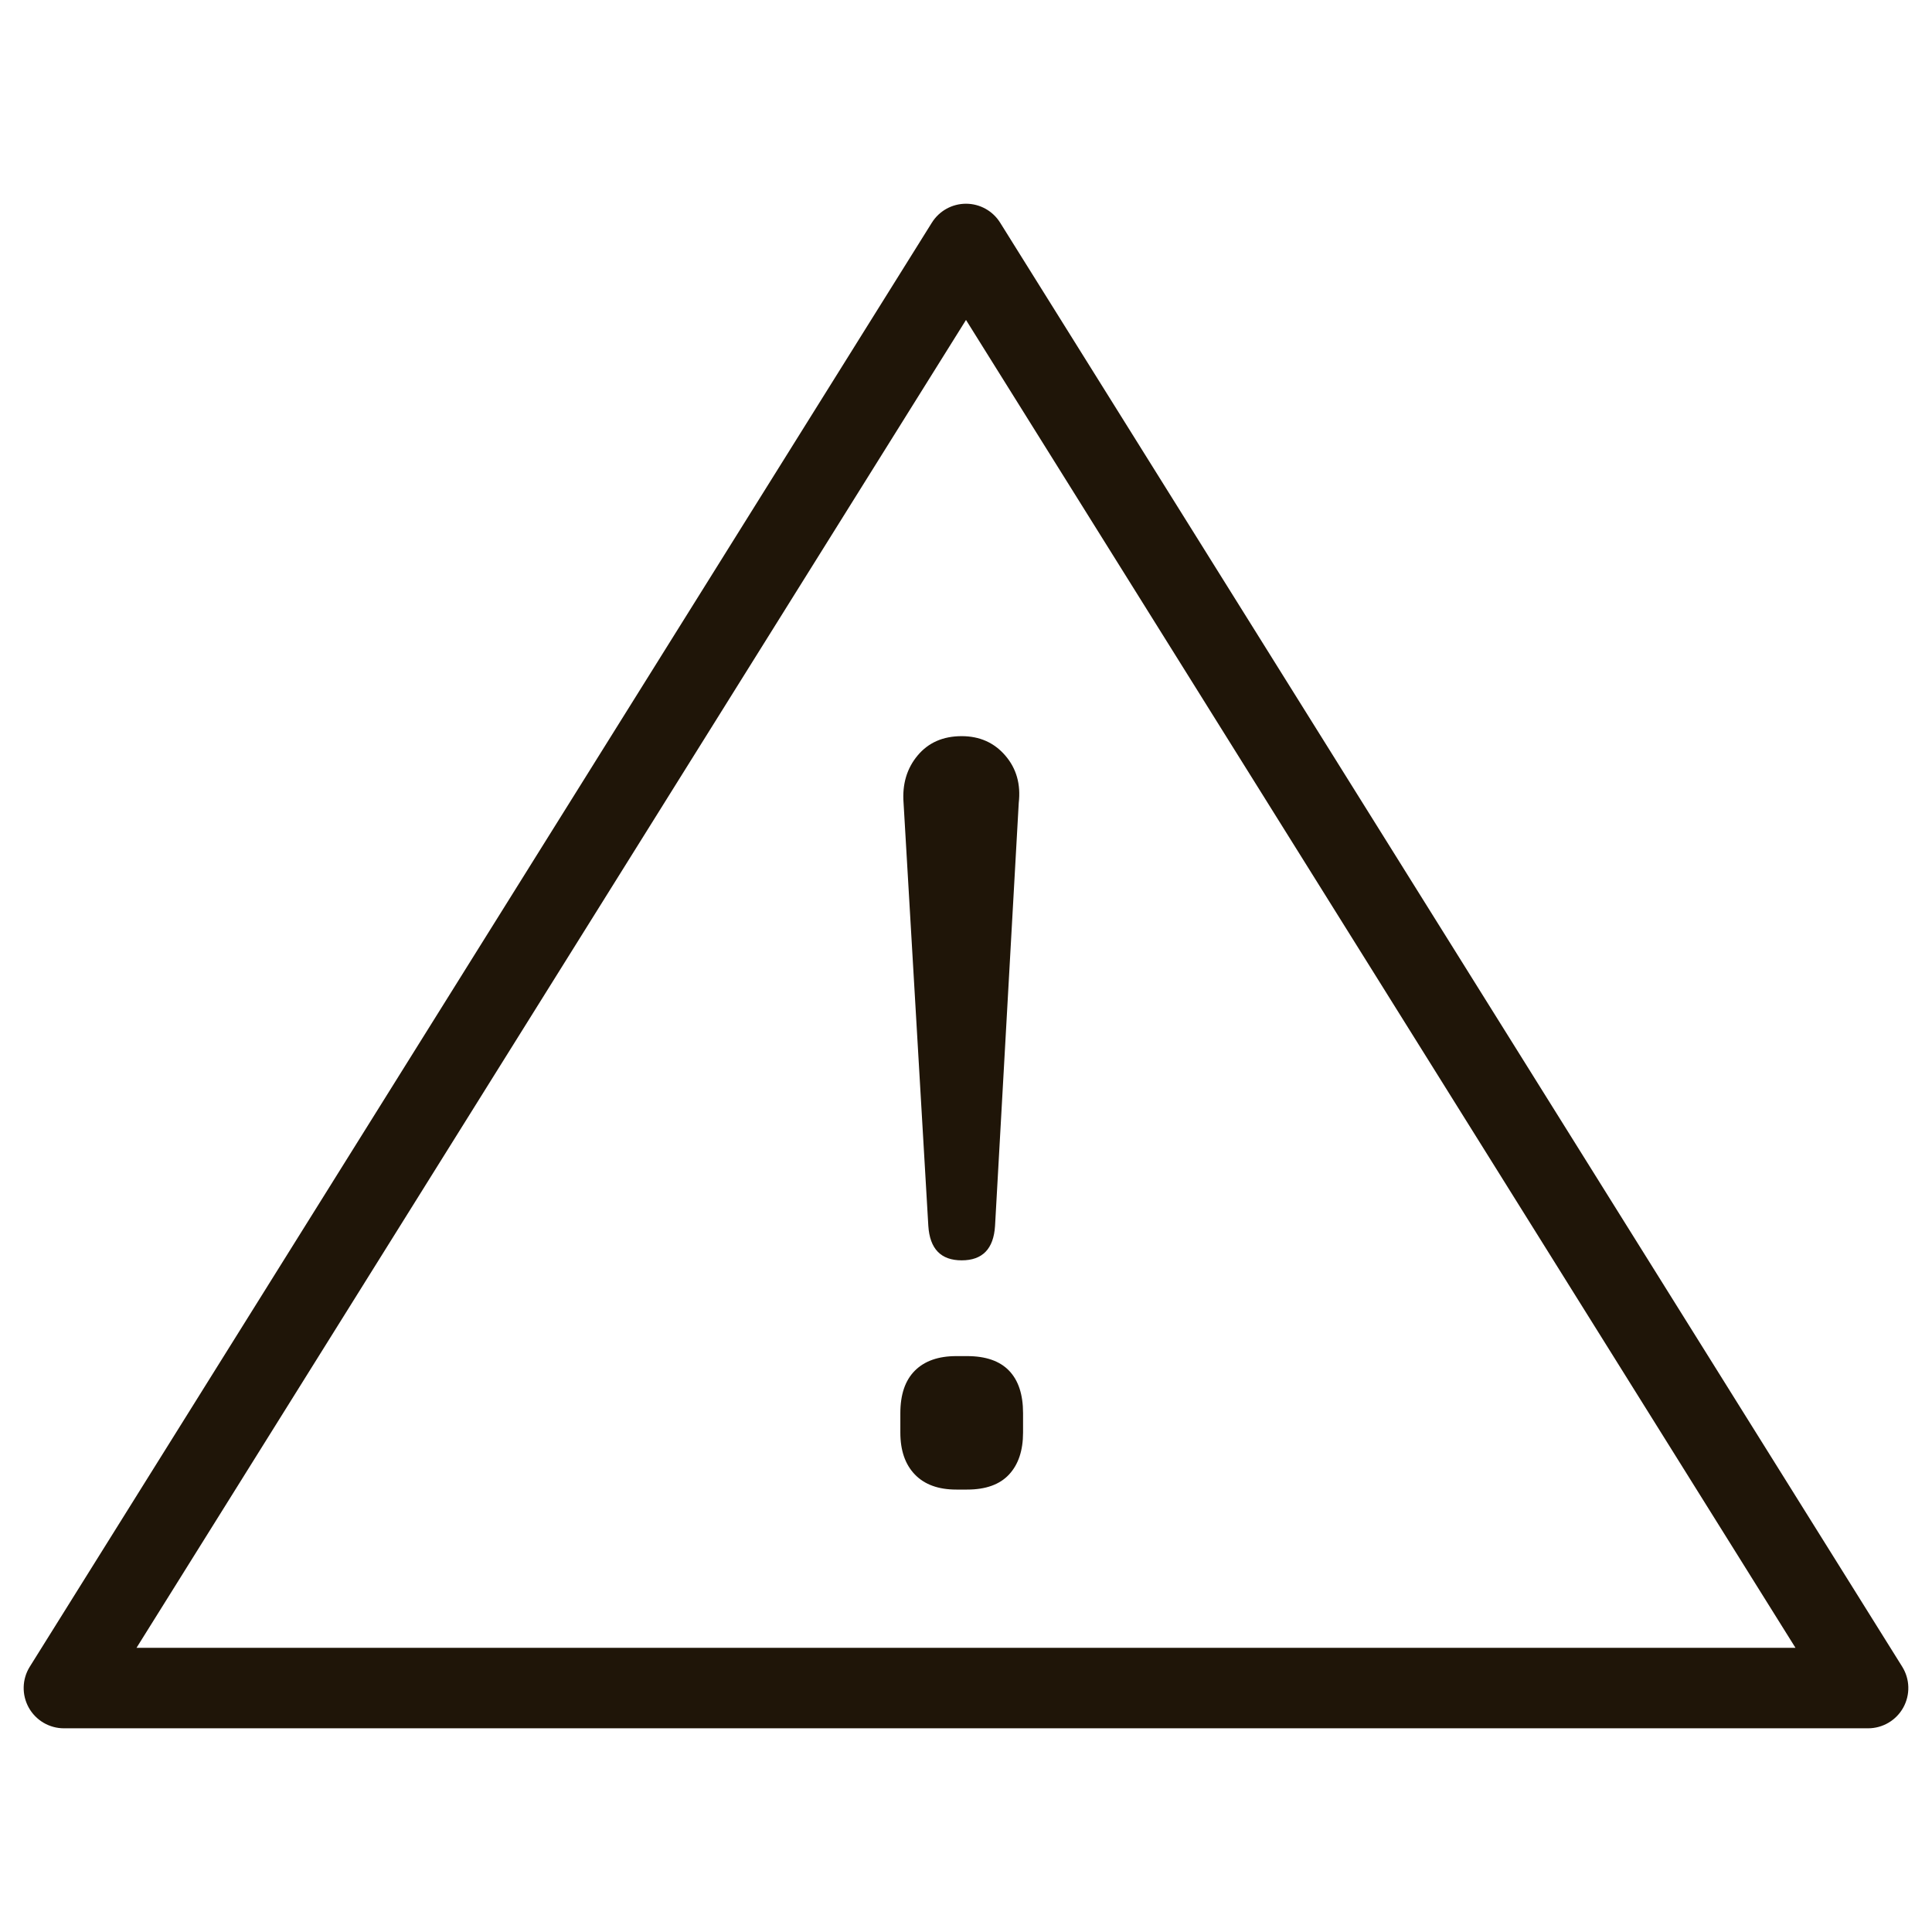 <?xml version="1.0" encoding="UTF-8"?>
<svg xmlns="http://www.w3.org/2000/svg" width="60" height="60" viewBox="0 0 60 60" fill="none">
  <g id="warning3 1" clip-path="url(#clip0_87_3599)">
    <path id="Vector (Stroke)" fill-rule="evenodd" clip-rule="evenodd" d="M30 6.327C30.431 6.327 30.832 6.549 31.06 6.915L59.075 51.761C59.316 52.147 59.328 52.632 59.108 53.03C58.888 53.427 58.469 53.674 58.015 53.674H1.985C1.531 53.674 1.112 53.427 0.892 53.03C0.672 52.632 0.684 52.147 0.925 51.761L28.94 6.915C29.168 6.549 29.569 6.327 30 6.327ZM4.24 51.174H55.76L30 9.936L4.24 51.174Z" fill="#1F1508"></path>
    <path id="Vector" d="M29.866 39.141C29.22 39.141 28.875 38.784 28.83 38.071L28.061 24.935C28.017 24.355 28.162 23.865 28.496 23.464C28.83 23.063 29.287 22.862 29.866 22.862C30.423 22.862 30.875 23.063 31.22 23.464C31.566 23.865 31.705 24.355 31.638 24.935L30.902 38.071C30.858 38.784 30.513 39.141 29.866 39.141ZM29.699 46.26C29.142 46.26 28.713 46.104 28.412 45.792C28.111 45.48 27.961 45.046 27.961 44.489V43.887C27.961 43.307 28.111 42.868 28.412 42.567C28.713 42.266 29.142 42.115 29.699 42.115H30.033C30.613 42.115 31.047 42.266 31.337 42.567C31.627 42.868 31.772 43.307 31.772 43.887V44.489C31.772 45.046 31.627 45.48 31.337 45.792C31.047 46.104 30.613 46.26 30.033 46.26H29.699Z" fill="#1F1508"></path>
  </g>
  <defs>
    <clipPath id="clip0_87_3599">
      <rect width="60" height="60" fill="white" transform="translate(0 0)"></rect>
    </clipPath>
  </defs>
</svg>
